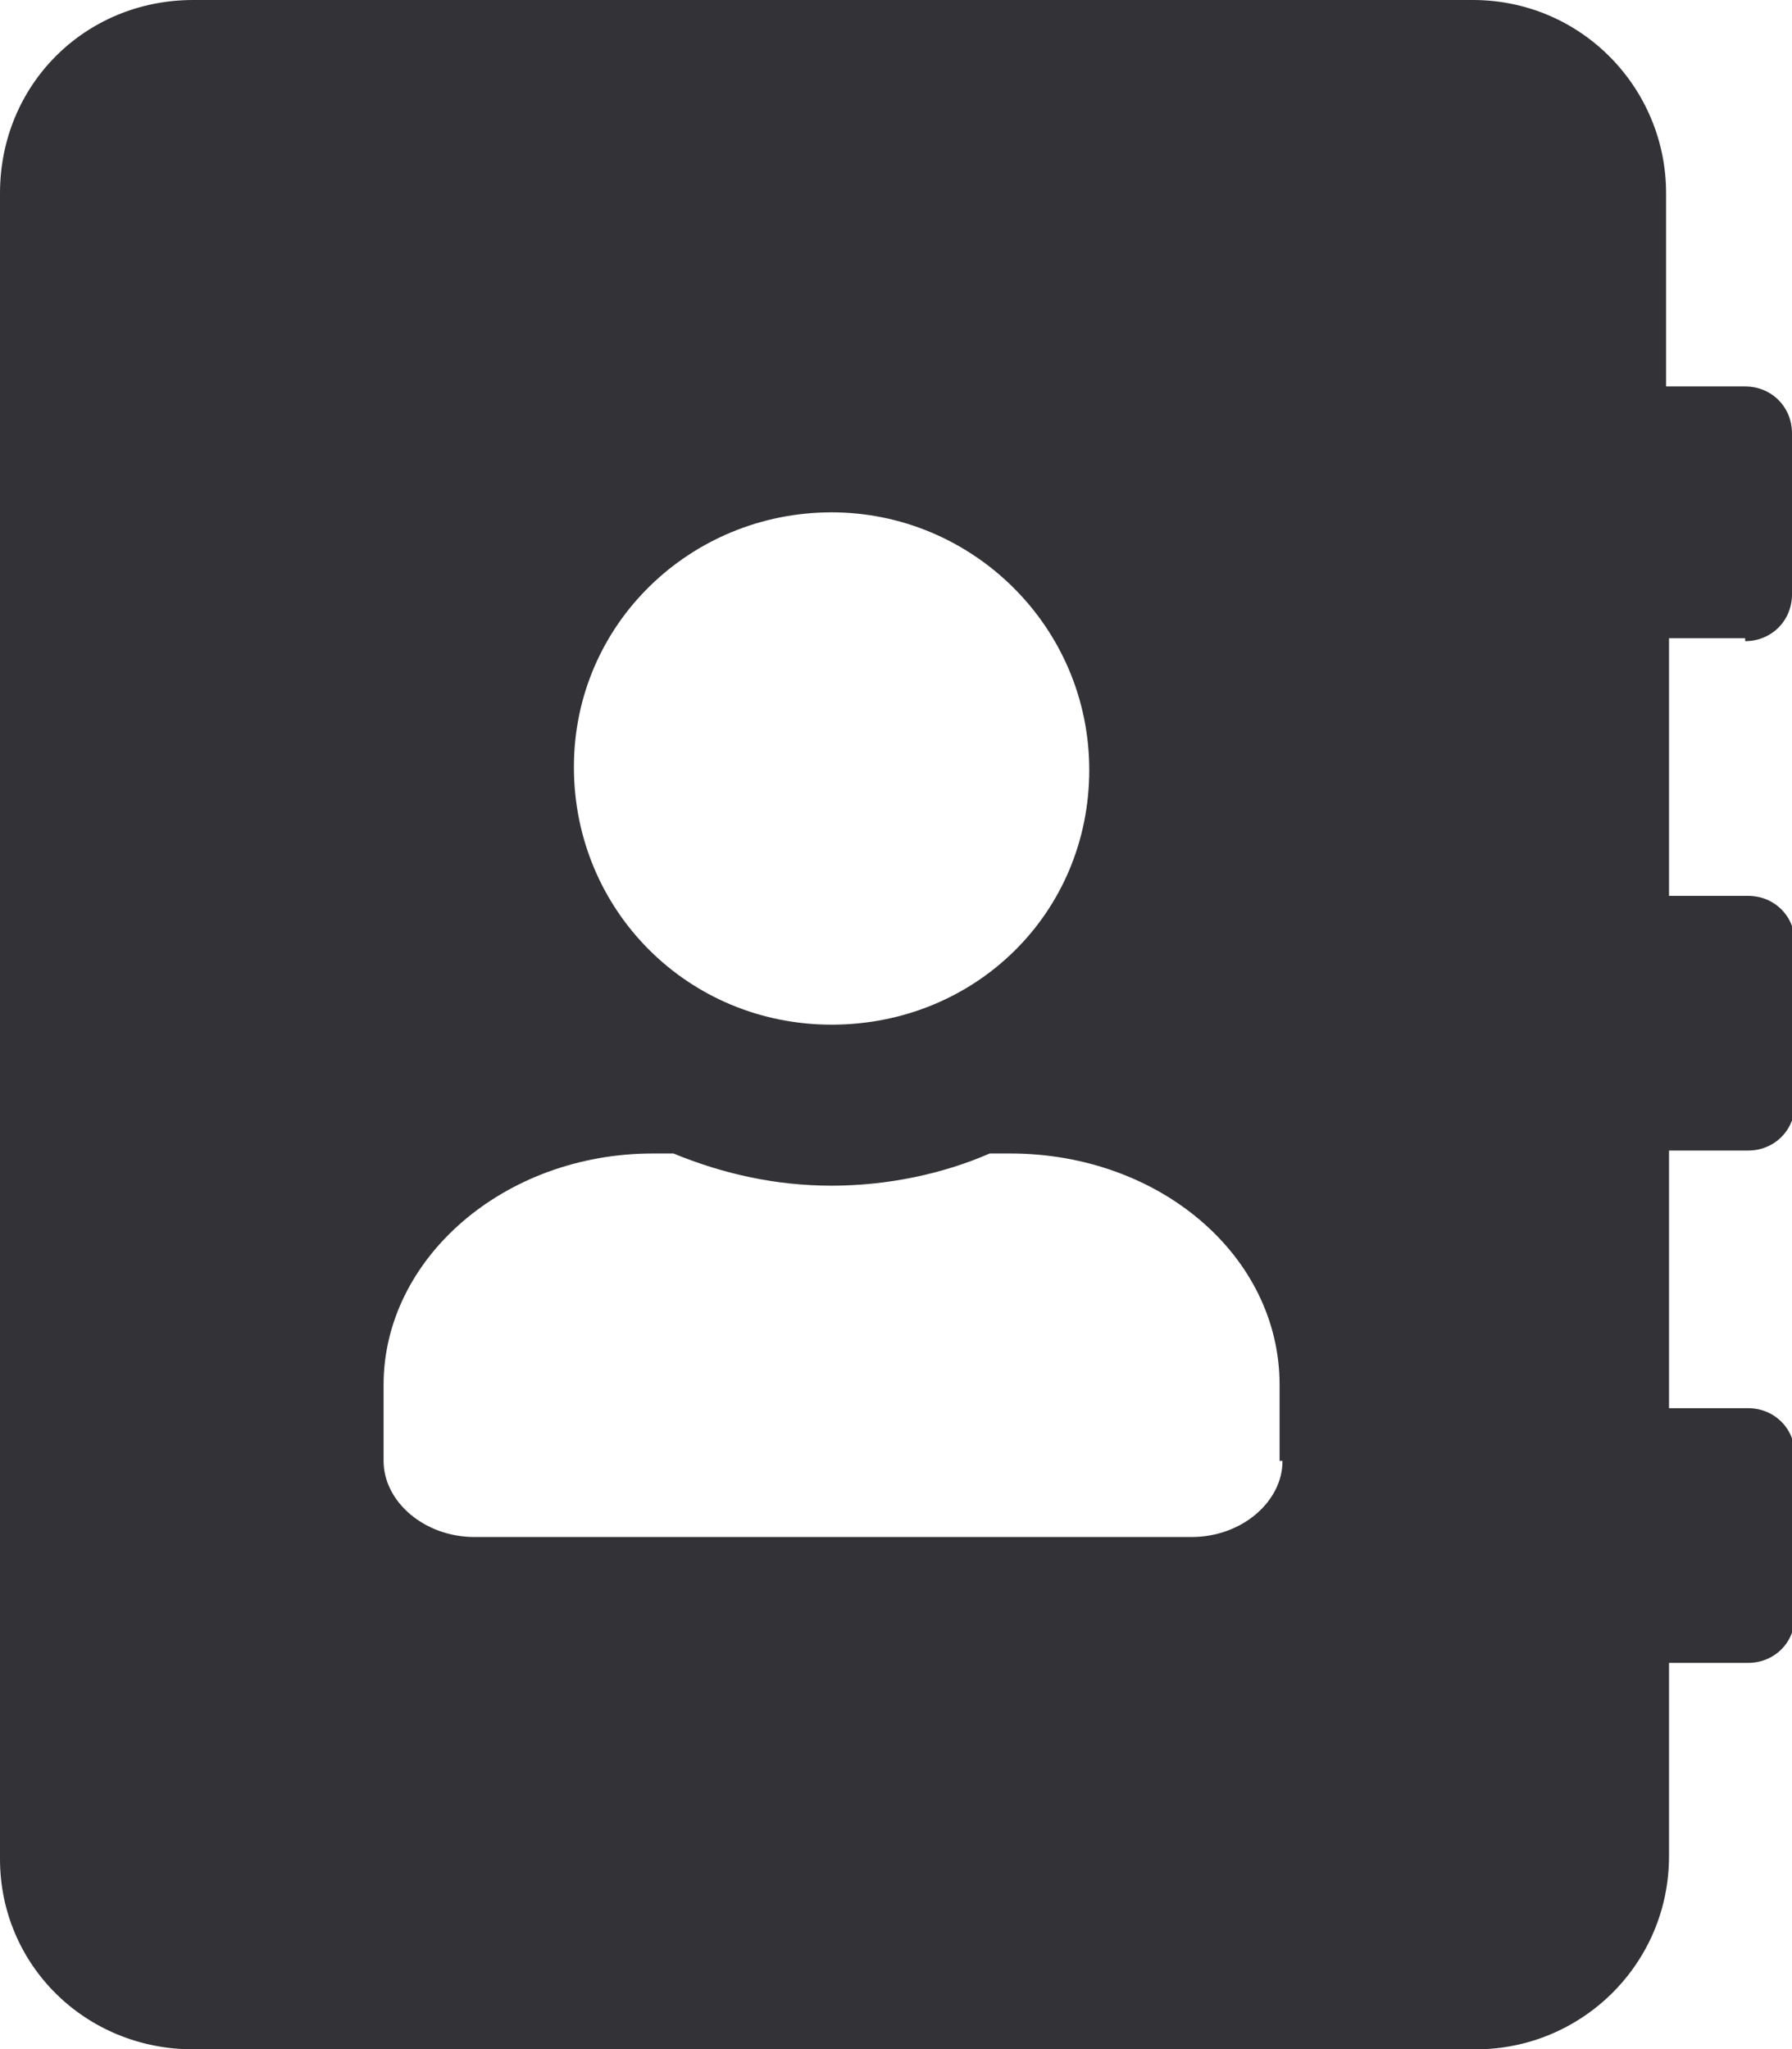<?xml version="1.0" encoding="utf-8"?>
<!-- Generator: Adobe Illustrator 25.4.1, SVG Export Plug-In . SVG Version: 6.00 Build 0)  -->
<svg version="1.1" id="Calque_1" focusable="false" xmlns="http://www.w3.org/2000/svg" xmlns:xlink="http://www.w3.org/1999/xlink"
	 x="0px" y="0px" viewBox="0 0 61.2 70" style="enable-background:new 0 0 61.2 70;" xml:space="preserve">
<style type="text/css">
	.st0{fill:#333236;}
</style>
<path class="st0" d="M59.6,21.9c0.9,0,1.6-0.7,1.6-1.6v-5.5c0-0.9-0.7-1.6-1.6-1.6h-2.7V6.6c0-3.6-2.9-6.6-6.6-6.6H6.6
	C2.9,0,0,2.9,0,6.6v56.9C0,67.1,2.9,70,6.6,70h43.8c3.6,0,6.6-2.9,6.6-6.6v-6.6h2.7c0.9,0,1.6-0.7,1.6-1.6v-5.5
	c0-0.9-0.7-1.6-1.6-1.6h-2.7v-8.8h2.7c0.9,0,1.6-0.7,1.6-1.6v-5.5c0-0.9-0.7-1.6-1.6-1.6h-2.7v-8.8H59.6z M28.4,17.5
	c4.8,0,8.8,3.9,8.8,8.8S33.3,35,28.4,35s-8.8-3.9-8.8-8.8S23.6,17.5,28.4,17.5z M43.8,49.9c0,1.4-1.4,2.6-3.1,2.6H16.2
	c-1.7,0-3.1-1.2-3.1-2.6v-2.6c0-4.3,4.1-7.9,9.2-7.9H23c1.7,0.7,3.5,1.1,5.4,1.1s3.8-0.4,5.4-1.1h0.7c5.1,0,9.2,3.5,9.2,7.9V49.9z"
	/>
</svg>
